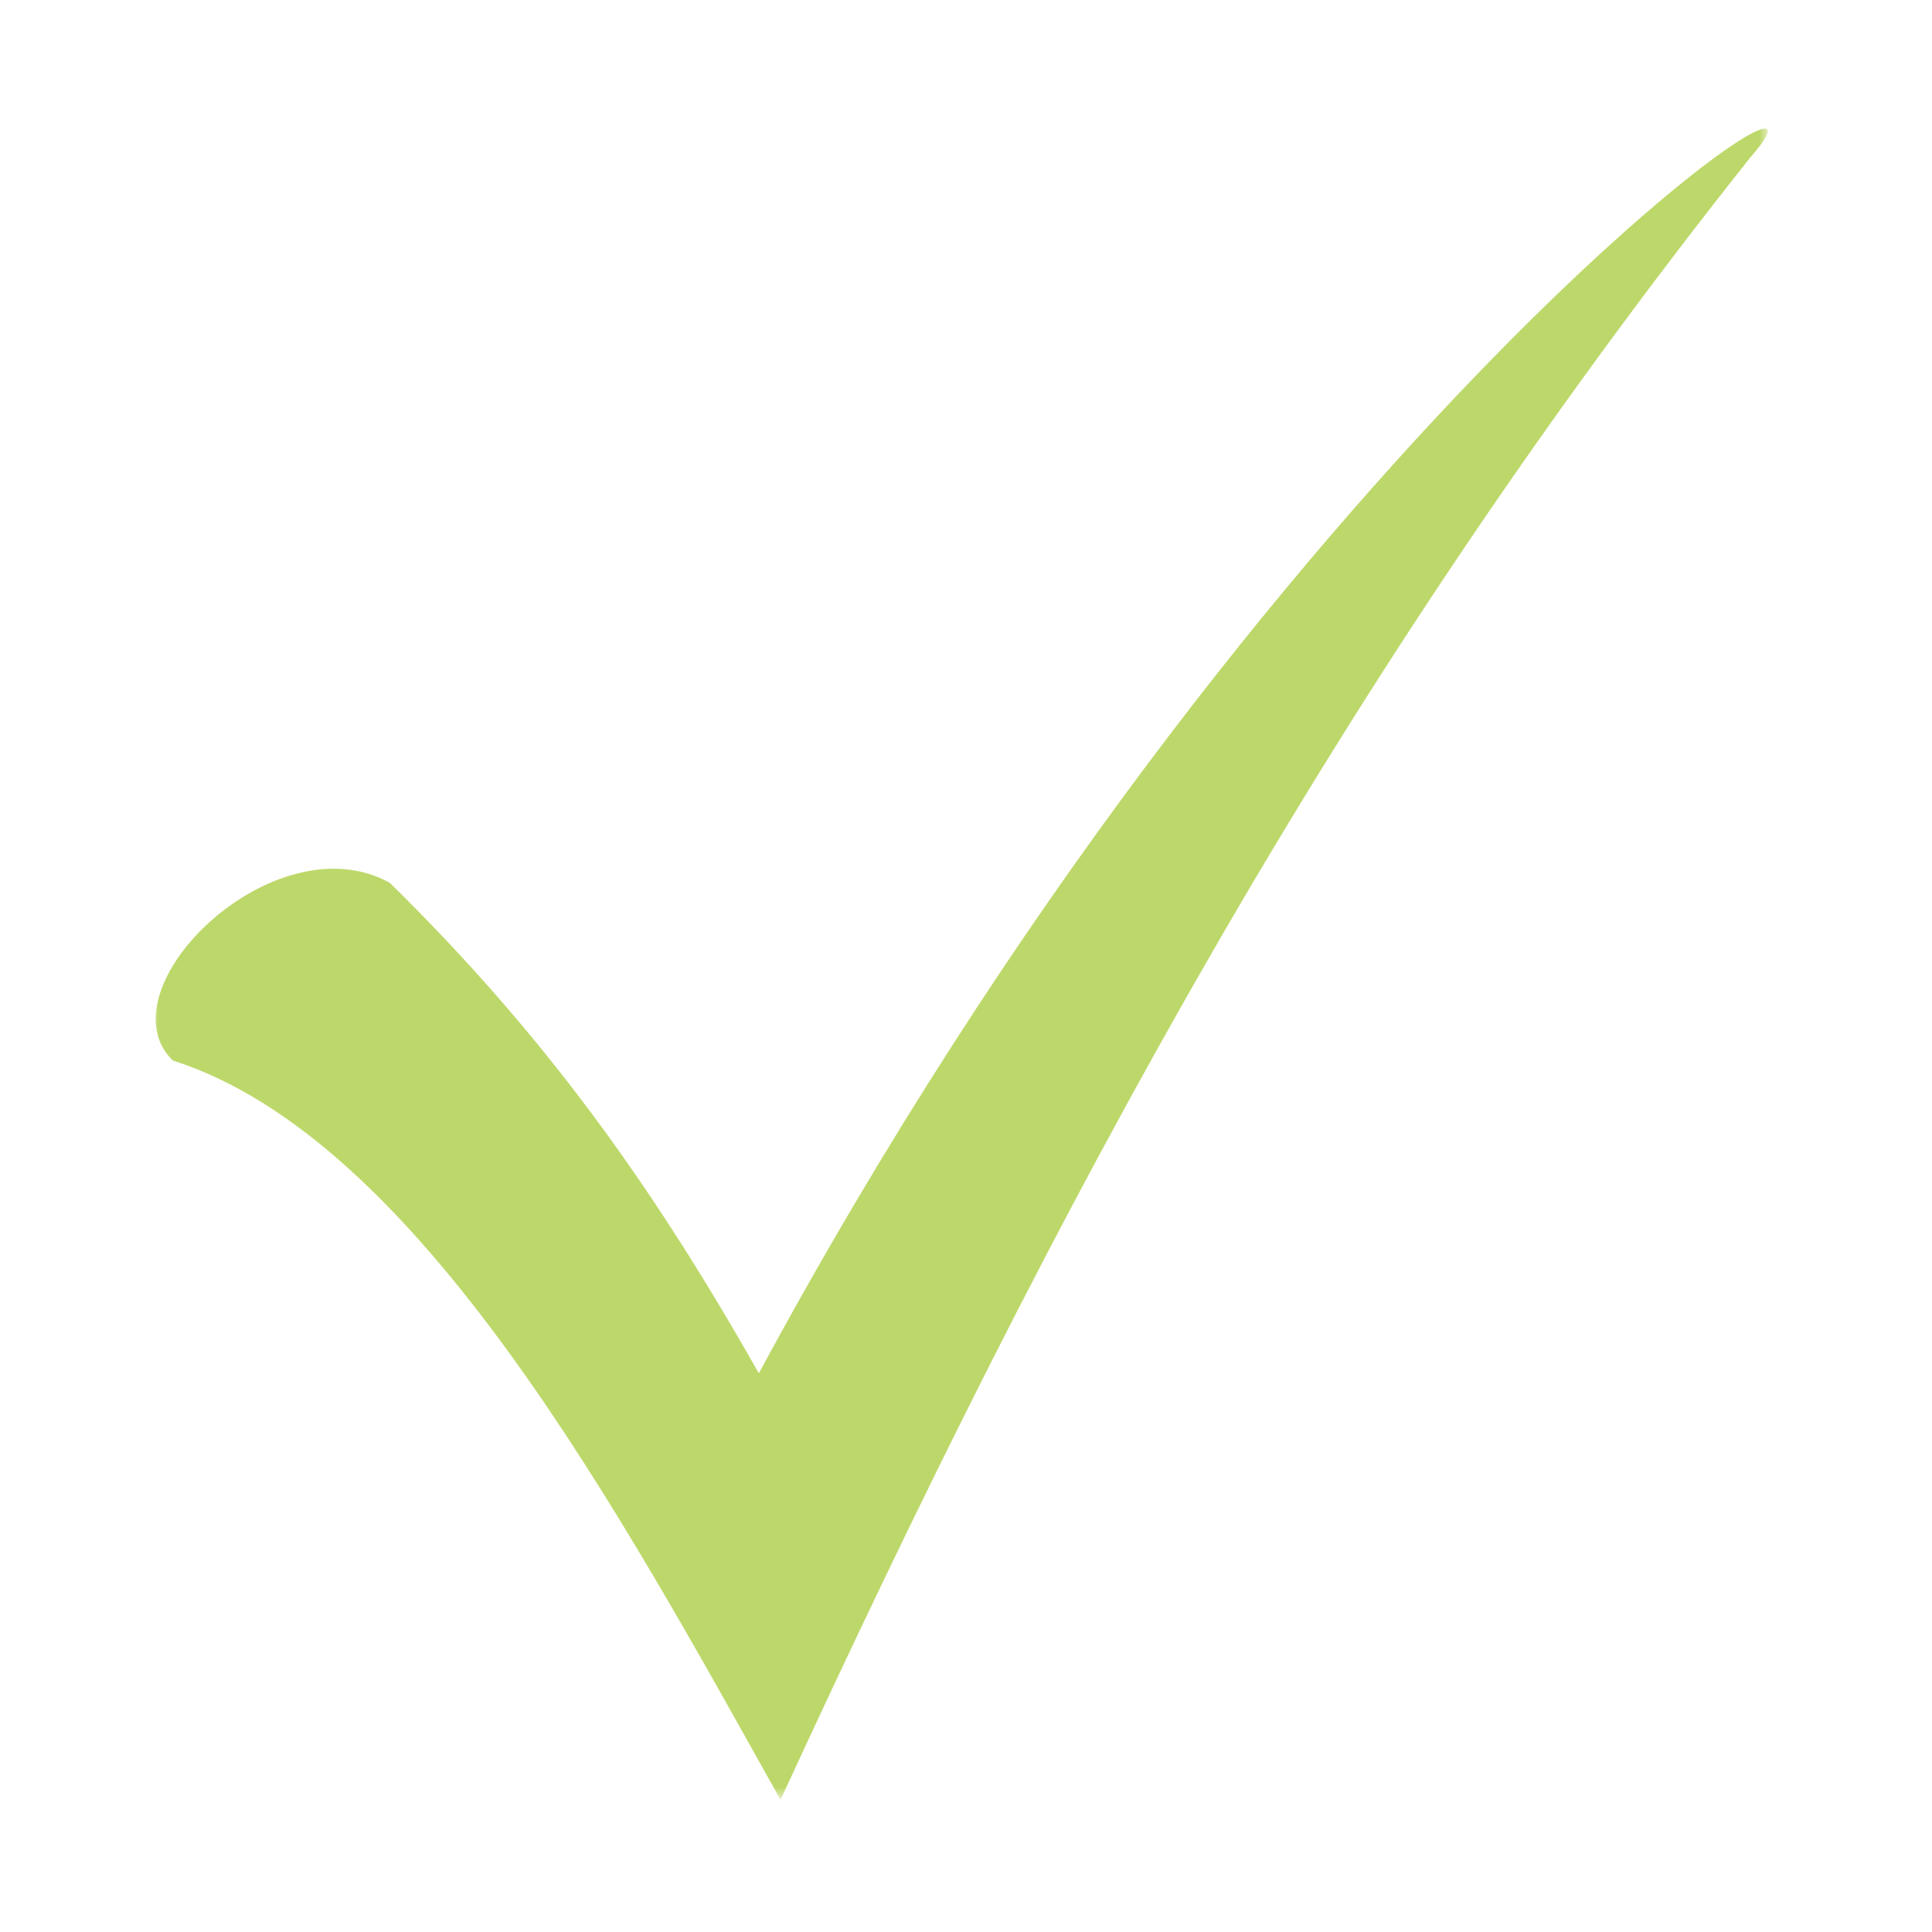 <svg width="140" height="140" fill="none" xmlns="http://www.w3.org/2000/svg"><g clip-path="url(#a)"><mask id="b" style="mask-type:luminance" maskUnits="userSpaceOnUse" x="11" y="9" width="118" height="122"><path d="M11 9h117.124v121.366H11V9Z" fill="#fff"></path></mask><g mask="url(#b)"><path d="M28.247 63.973C39.261 74.79 47.125 85.61 54.988 99.515 91.694 31.517 136.264.61 126.823 11.425c-29.886 37.607-50.336 75.73-70.262 118.997-11.533-20.601-26.217-47.907-44.04-53.573-5.248-5.15 7.338-17.516 15.726-12.876Z" fill="#BDD86A"></path></g></g><defs><clipPath id="a"><path d="M0 0h140v140H0z" fill="#fff"></path></clipPath></defs></svg>